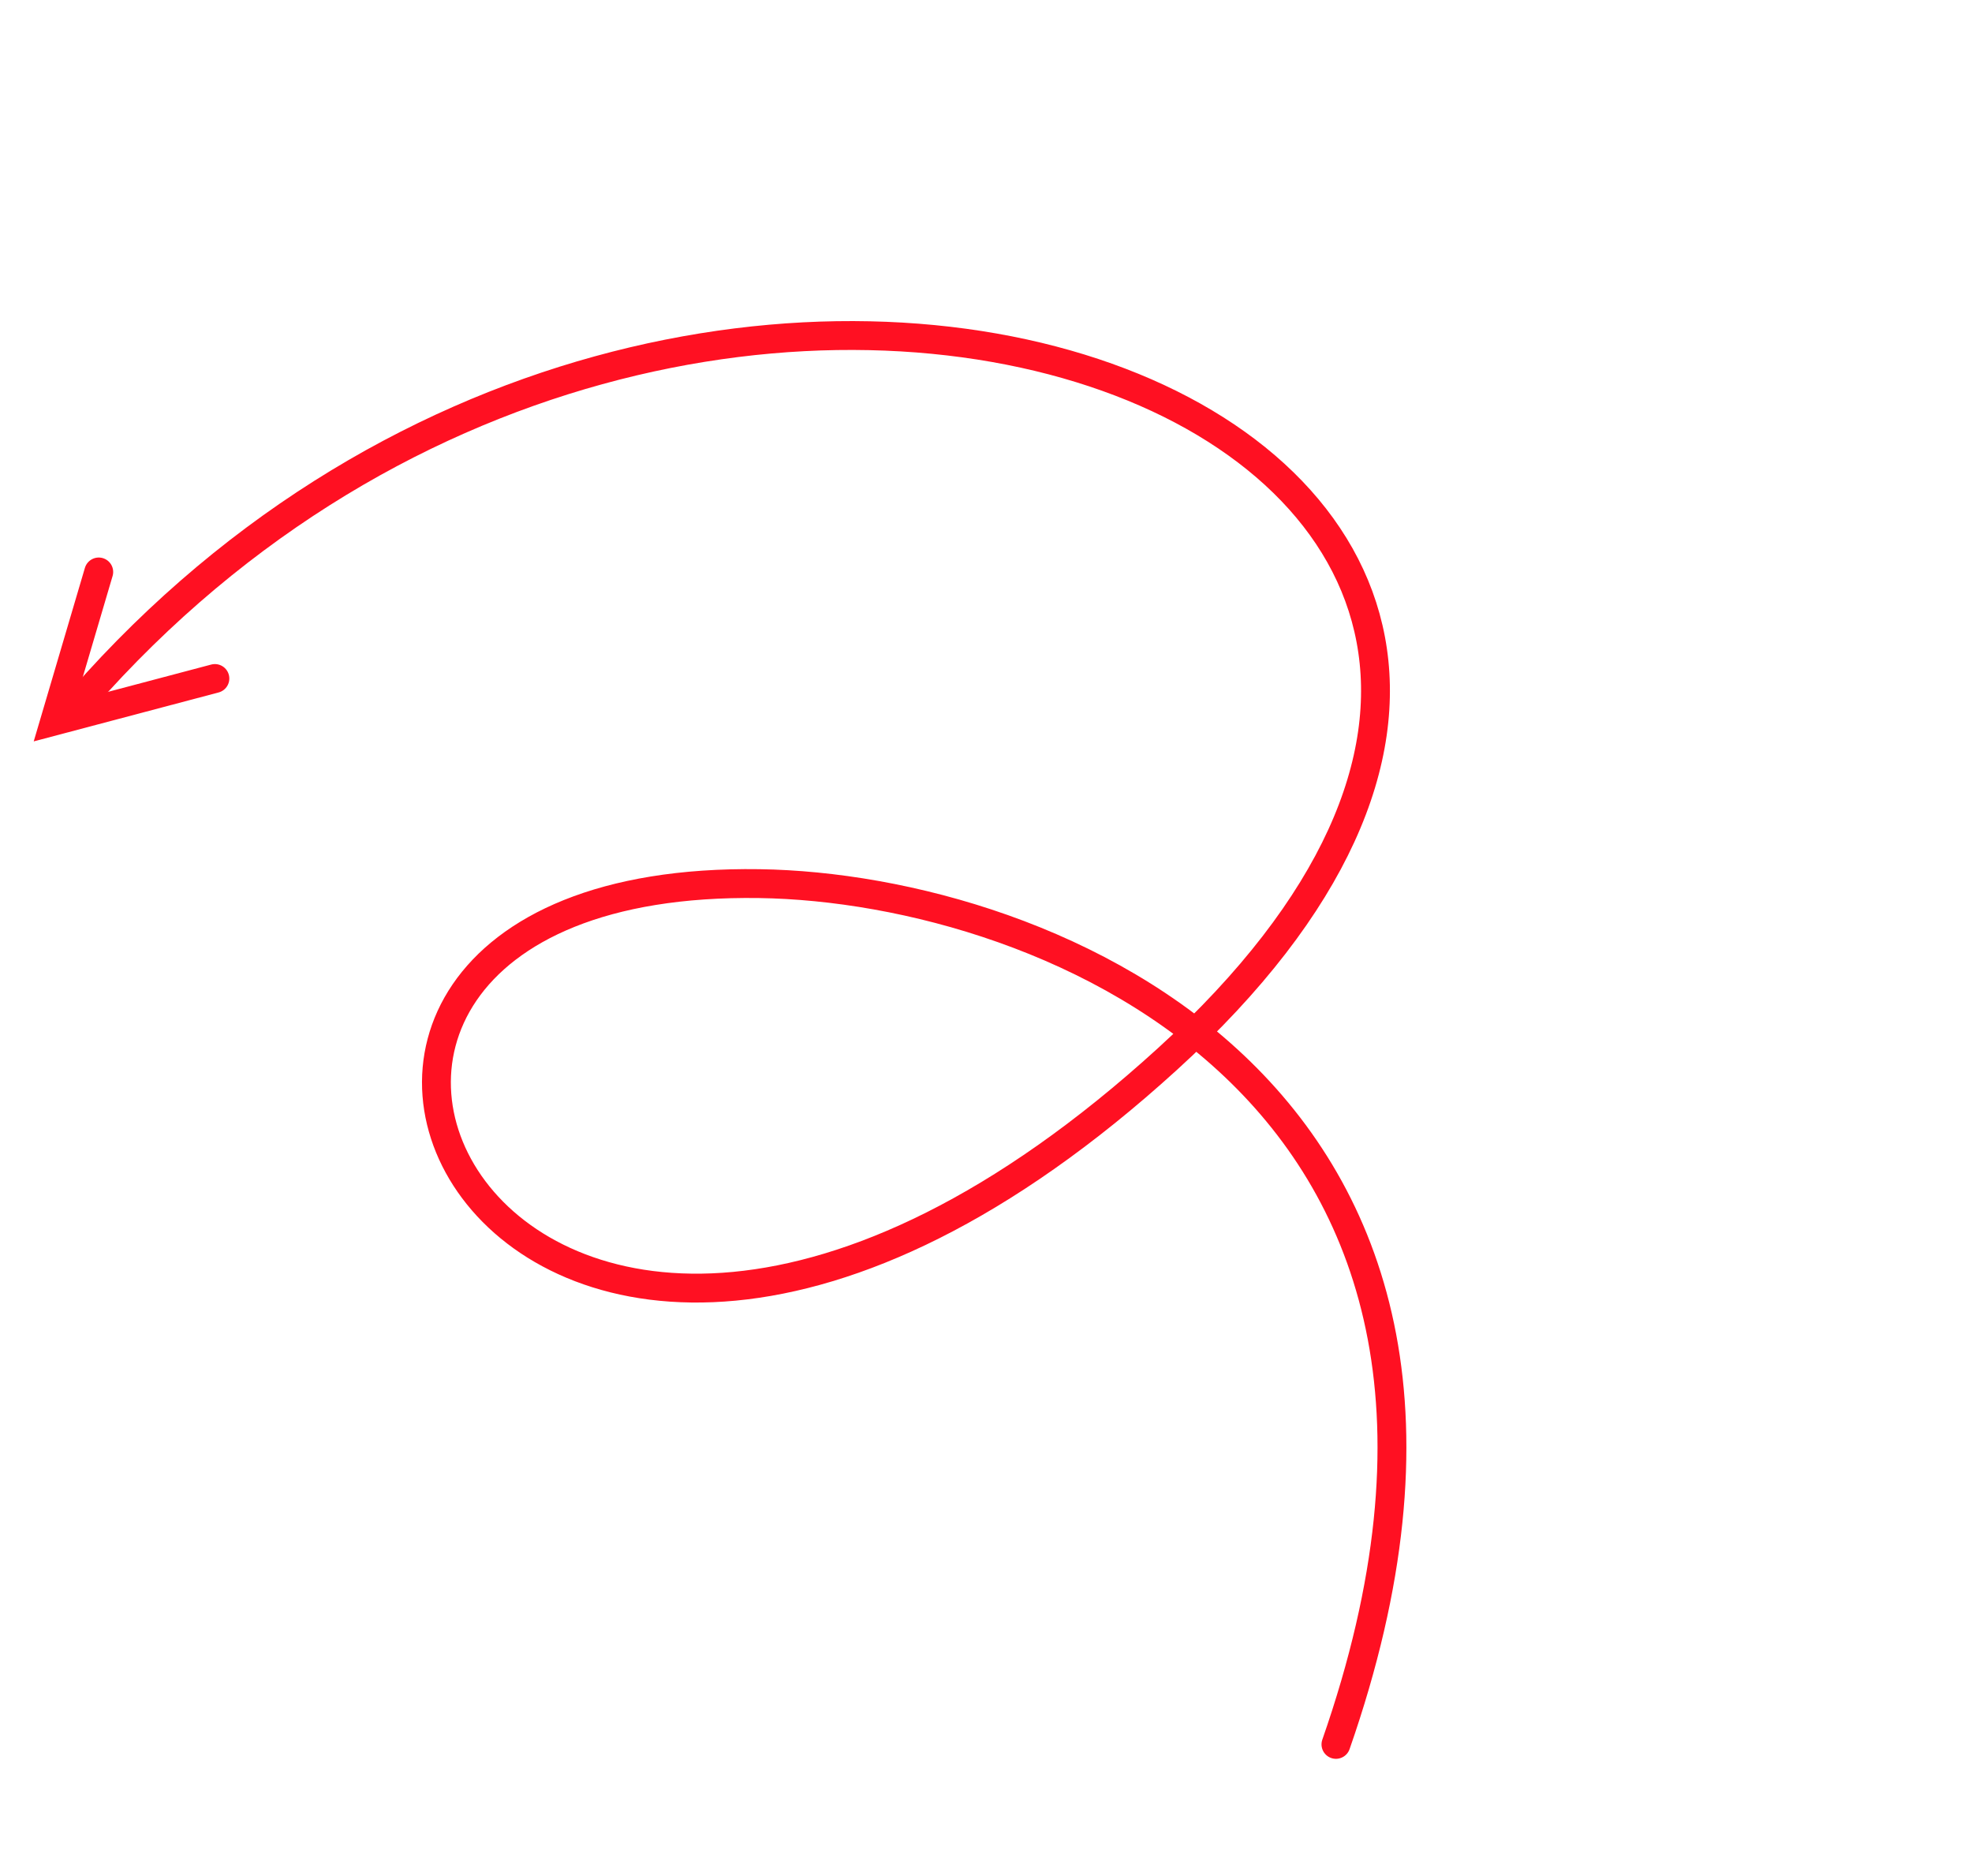 <svg width="205" height="195" viewBox="0 0 205 195" fill="none" xmlns="http://www.w3.org/2000/svg">
<path d="M138.879 181.316C162.428 113.872 108.904 92.284 78.946 91.846C13.647 90.894 52.142 173.132 121.356 110.083C192.179 45.569 71.94 -2.527 6.986 74.489" stroke="#FF1022" stroke-width="3" stroke-linecap="round"/>
<path d="M10.265 59.451L5.698 74.93L22.339 70.526" stroke="#FF1022" stroke-width="3" stroke-linecap="round"/>
</svg>
